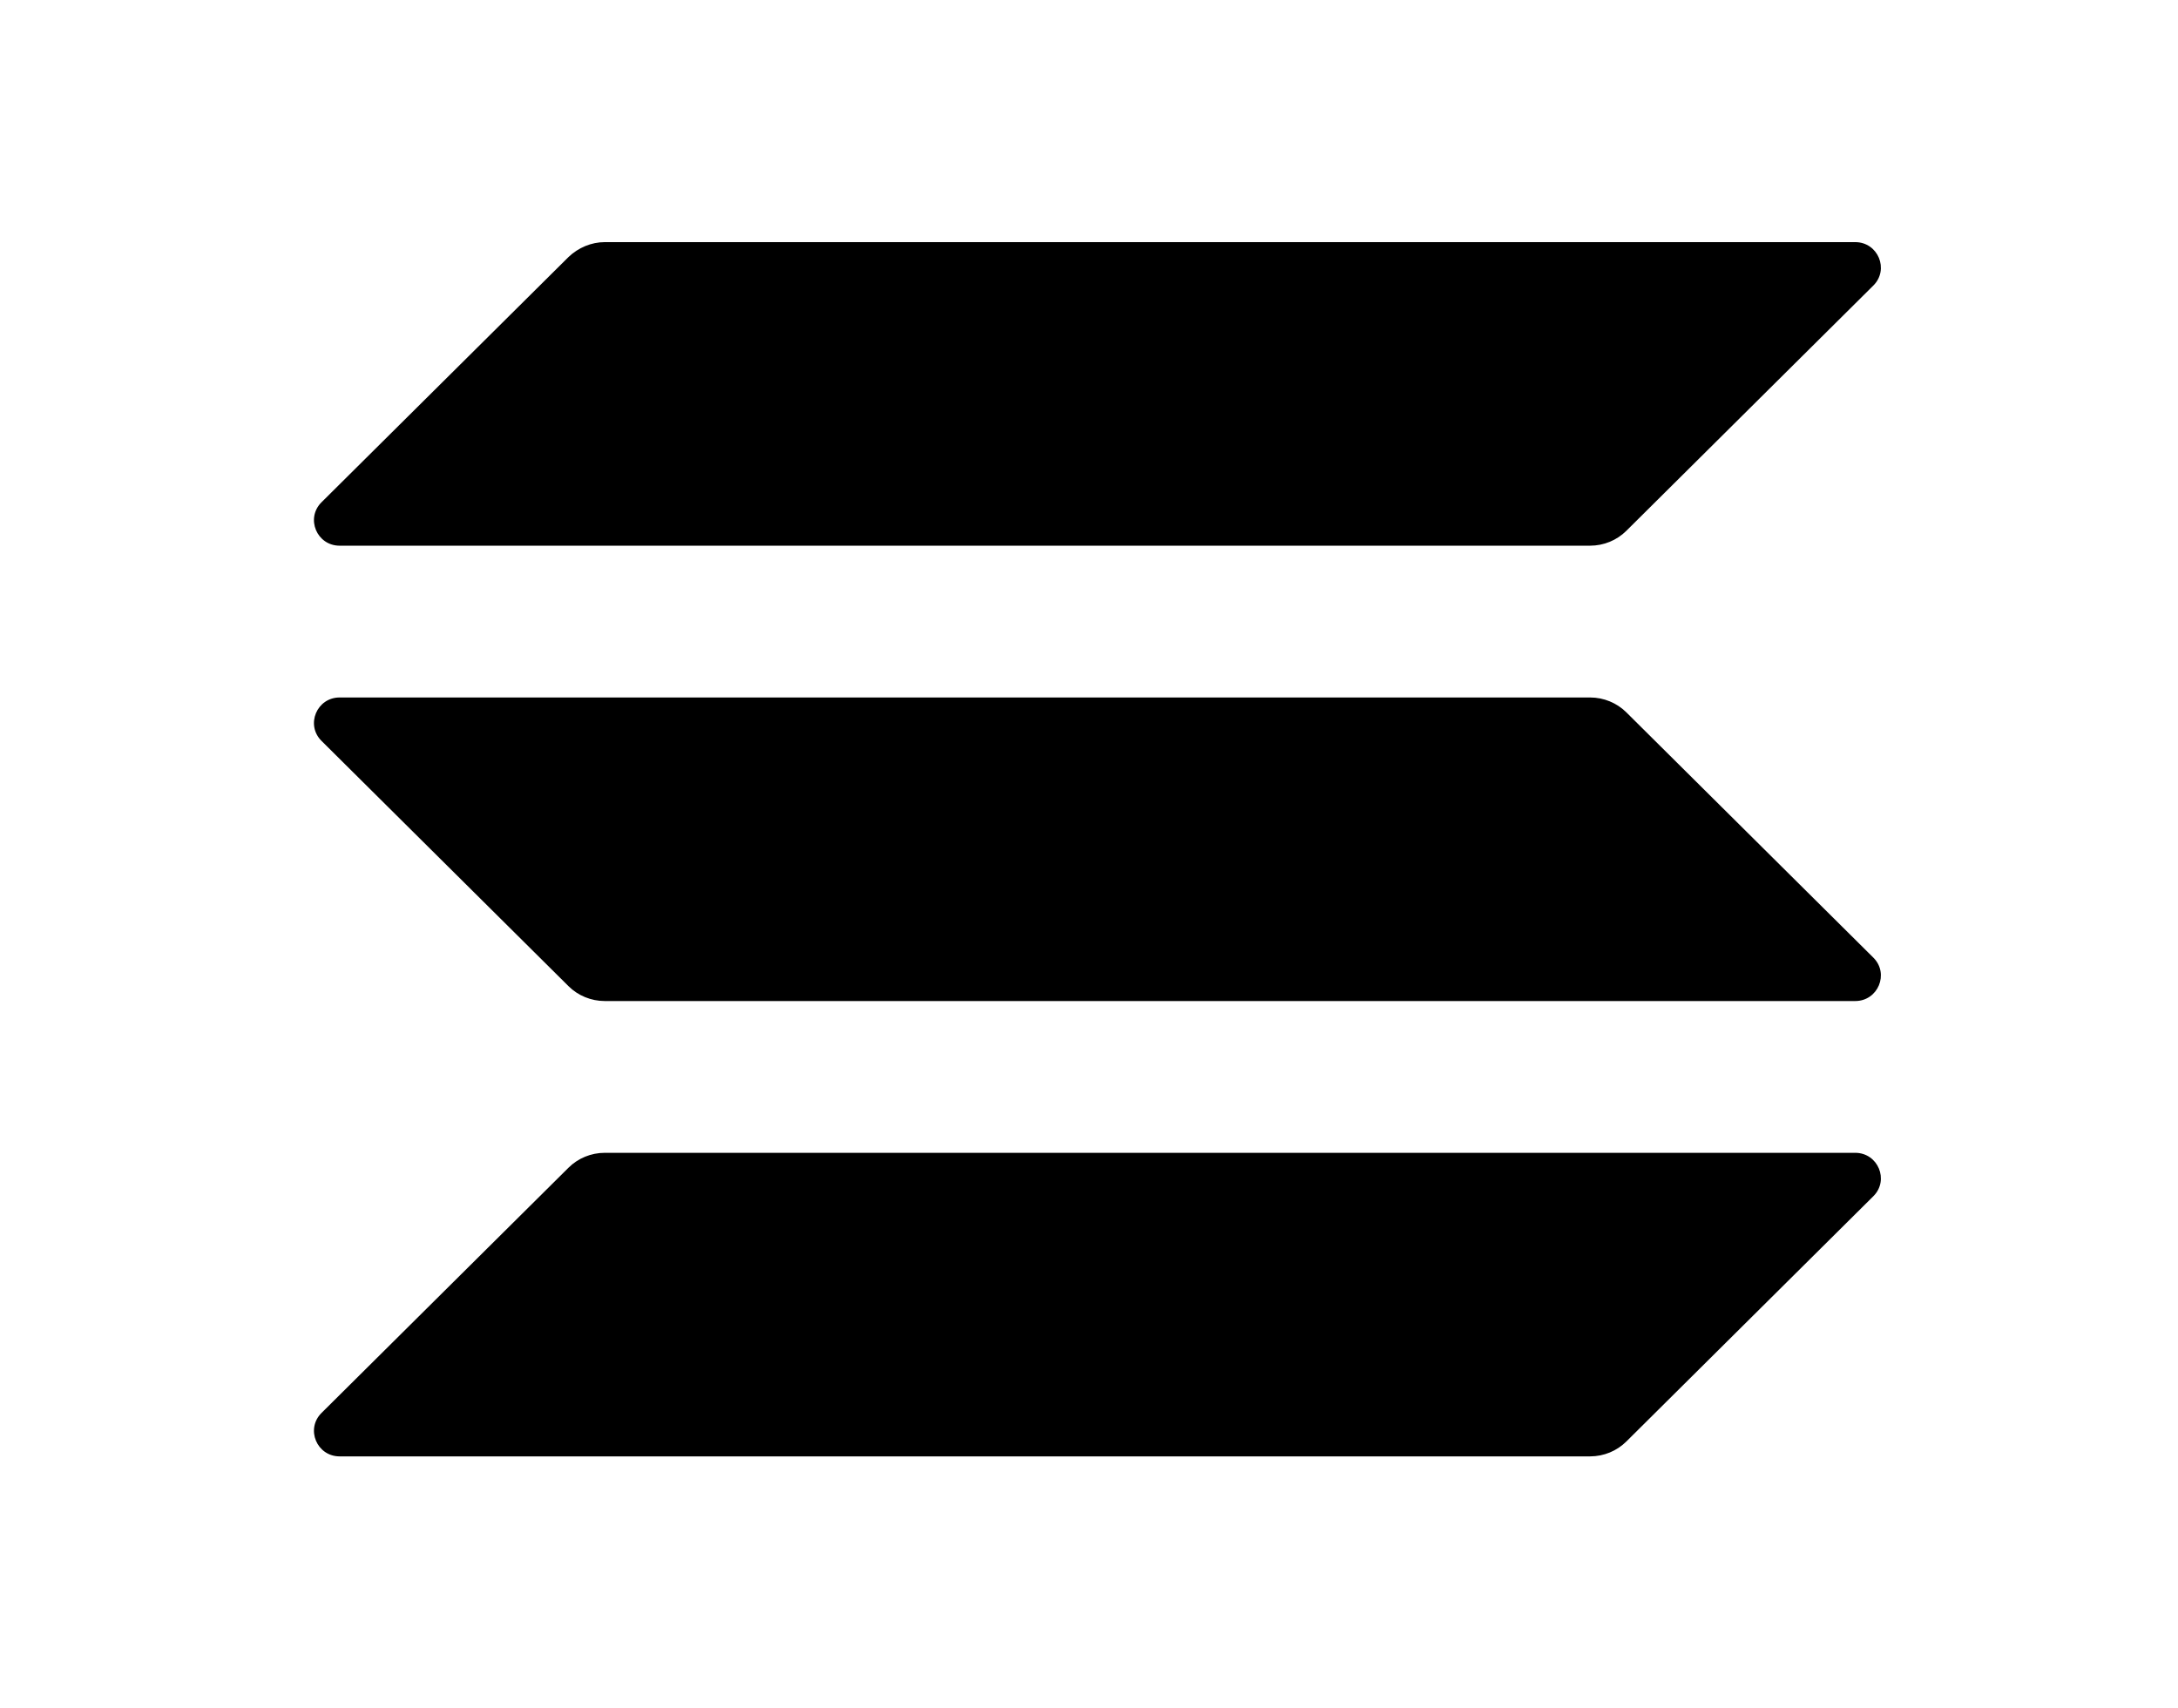 <svg width="102" height="80" viewBox="0 0 102 80" fill="none" xmlns="http://www.w3.org/2000/svg">
<path d="M26.625 54.699C27.068 54.259 27.677 54.002 28.323 54.002H86.883C87.953 54.002 88.488 55.285 87.732 56.036L76.164 67.526C75.721 67.966 75.112 68.222 74.466 68.222H15.906C14.836 68.222 14.301 66.939 15.057 66.188L26.625 54.699Z" fill="black"/>
<path d="M26.625 12.039C27.087 11.599 27.696 11.342 28.323 11.342H86.883C87.953 11.342 88.488 12.625 87.732 13.376L76.164 24.866C75.721 25.306 75.112 25.562 74.466 25.562H15.906C14.836 25.562 14.301 24.28 15.057 23.528L26.625 12.039Z" fill="black"/>
<path d="M76.164 33.368C75.721 32.929 75.112 32.672 74.466 32.672H15.906C14.836 32.672 14.301 33.955 15.057 34.706L26.625 46.196C27.068 46.636 27.677 46.892 28.323 46.892H86.883C87.953 46.892 88.488 45.609 87.732 44.858L76.164 33.368Z" fill="black"/>
</svg>
